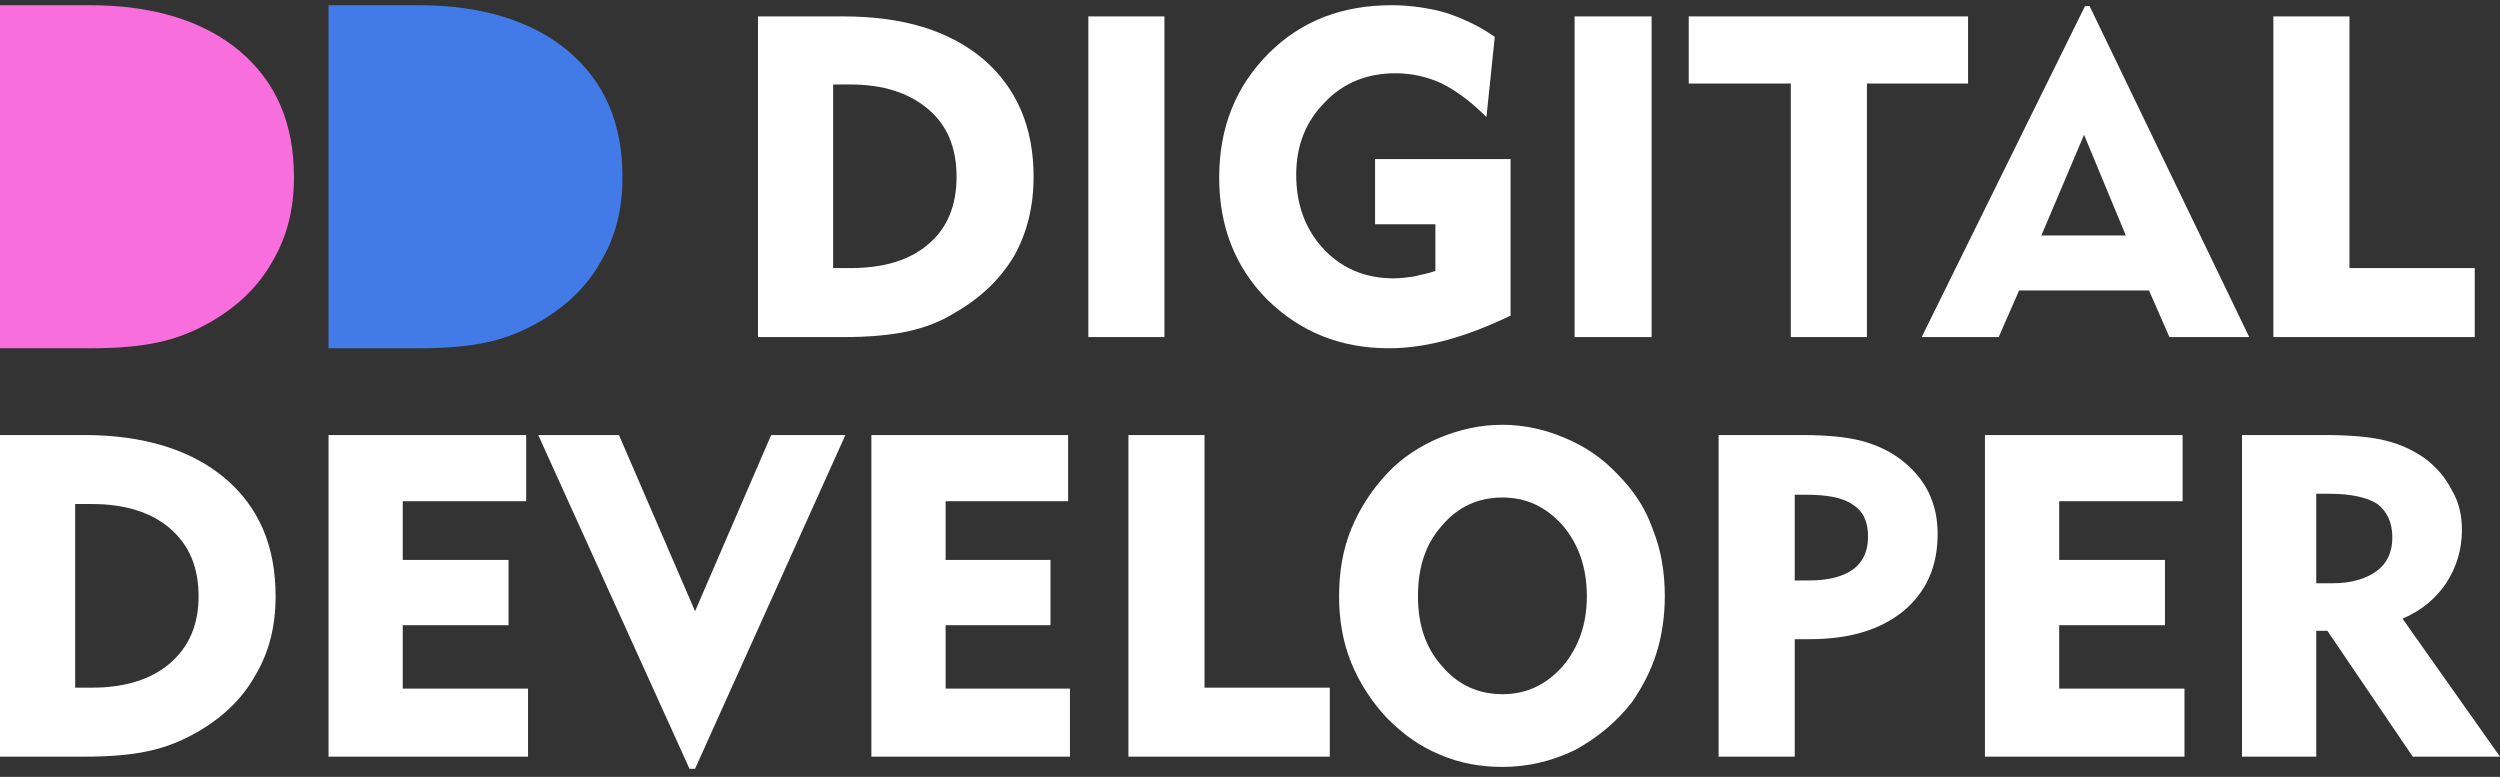 <?xml version="1.0" encoding="UTF-8"?> <svg xmlns="http://www.w3.org/2000/svg" width="251" height="78" viewBox="0 0 251 78" fill="none"><rect x="0" y="0" width="251" height="78" fill="#333333" stroke="none"/><path d="M83.647 26.917H85.324C88.678 26.917 91.287 26.168 93.244 24.484C95.107 22.893 96.039 20.646 96.039 17.745C96.039 14.843 95.107 12.597 93.244 11.006C91.287 9.321 88.678 8.479 85.324 8.479H83.647V26.917ZM76.101 33.843V1.647H84.672C90.635 1.647 95.293 3.05 98.741 5.952C102.095 8.853 103.772 12.784 103.772 17.745C103.772 20.74 103.12 23.36 101.815 25.7C100.418 28.04 98.461 29.912 95.853 31.41C94.362 32.346 92.778 32.907 91.101 33.282C89.331 33.656 87.188 33.843 84.672 33.843H76.101ZM109.269 33.843V1.647H116.909V33.843H109.269ZM151.661 15.967V31.691C149.518 32.72 147.375 33.562 145.325 34.124C143.276 34.685 141.319 34.966 139.456 34.966C134.518 34.966 130.511 33.282 127.25 30.099C123.99 26.823 122.406 22.705 122.406 17.838C122.406 12.784 124.083 8.666 127.344 5.39C130.605 2.115 134.704 0.523 139.735 0.523C141.599 0.523 143.462 0.804 145.139 1.272C146.816 1.834 148.493 2.583 150.077 3.706L149.238 11.755C147.748 10.257 146.257 9.134 144.766 8.385C143.369 7.73 141.785 7.356 140.108 7.356C137.313 7.356 134.89 8.292 133.027 10.257C131.07 12.223 130.139 14.656 130.139 17.558C130.139 20.553 131.07 23.08 132.934 25.045C134.704 26.917 137.033 27.947 139.921 27.947C140.574 27.947 141.319 27.853 141.971 27.759C142.623 27.572 143.369 27.479 144.114 27.198V22.518H138.058V15.967H151.661ZM158.089 33.843V1.647H165.822V33.843H158.089ZM179.798 33.843V8.385H169.549V1.647H197.593V8.385H187.438V33.843H179.798ZM204.953 23.641H213.432L209.239 13.533L204.953 23.641ZM192.935 33.843L209.332 0.617H209.798L225.823 33.843H217.811L215.761 29.163H202.717L200.668 33.843H192.935ZM228.246 33.843V1.647H235.886V26.917H248.463V33.843H228.246Z" fill="white"></path><path d="M7.547 69.042H9.224C12.578 69.042 15.187 68.2 17.05 66.608C19.006 64.924 19.938 62.678 19.938 59.87C19.938 56.968 19.006 54.722 17.05 53.037C15.187 51.446 12.578 50.604 9.224 50.604H7.547V69.042ZM0 75.968V43.678H8.478C14.441 43.678 19.193 45.175 22.547 47.983C25.994 50.885 27.671 54.816 27.671 59.87C27.671 62.865 27.019 65.485 25.622 67.825C24.317 70.165 22.361 72.037 19.752 73.534C18.261 74.377 16.677 75.032 14.907 75.406C13.23 75.781 11.087 75.968 8.478 75.968H0Z" fill="white"></path><path d="M32.983 75.968V43.678H52.828V50.323H40.436V56.22H51.058V62.771H40.436V69.136H53.014V75.968H32.983ZM69.784 77.185H69.225L54.039 43.678H62.145L69.784 61.367L77.424 43.678H84.878L69.784 77.185ZM87.487 75.968V43.678H107.238V50.323H94.94V56.22H105.468V62.771H94.94V69.136H107.425V75.968H87.487ZM113.294 75.968V43.678H120.934V69.042H133.512V75.968H113.294ZM142.363 59.87C142.363 62.678 143.109 65.018 144.786 66.889C146.369 68.761 148.419 69.697 150.842 69.697C153.264 69.697 155.221 68.761 156.898 66.889C158.481 65.018 159.32 62.678 159.32 59.87C159.32 56.968 158.481 54.629 156.898 52.757C155.221 50.885 153.264 49.949 150.842 49.949C148.419 49.949 146.369 50.885 144.786 52.757C143.109 54.629 142.363 56.968 142.363 59.87ZM134.444 59.87C134.444 57.436 134.816 55.19 135.655 53.131C136.494 51.072 137.705 49.2 139.289 47.515C140.779 45.924 142.55 44.801 144.506 43.959C146.556 43.116 148.606 42.648 150.842 42.648C152.984 42.648 155.127 43.116 157.084 43.959C159.134 44.801 160.904 46.018 162.395 47.609C163.978 49.2 165.19 50.978 165.935 53.131C166.773 55.19 167.146 57.436 167.146 59.87C167.146 61.835 166.867 63.801 166.308 65.579C165.749 67.357 164.91 68.948 163.885 70.446C162.301 72.505 160.345 74.096 158.109 75.313C155.78 76.436 153.357 76.998 150.842 76.998C148.606 76.998 146.556 76.623 144.599 75.781C142.55 74.939 140.872 73.722 139.289 72.131C137.705 70.446 136.494 68.574 135.655 66.515C134.816 64.456 134.444 62.21 134.444 59.87ZM181.215 49.668H180.19V58.279H181.587C183.544 58.279 185.035 57.904 186.059 57.156C187.084 56.407 187.55 55.284 187.55 53.88C187.55 52.382 187.084 51.353 186.059 50.698C185.035 49.949 183.451 49.668 181.215 49.668ZM172.55 75.968V43.678H180.842C183.358 43.678 185.314 43.865 186.805 44.239C188.296 44.614 189.693 45.269 190.811 46.111C192.022 47.047 192.954 48.077 193.606 49.387C194.258 50.698 194.538 52.102 194.538 53.599C194.538 56.875 193.42 59.402 191.091 61.367C188.761 63.239 185.687 64.175 181.681 64.175C181.308 64.175 181.028 64.175 180.749 64.175C180.562 64.175 180.376 64.175 180.19 64.175V75.968H172.55ZM199.289 75.968V43.678H219.134V50.323H206.743V56.22H217.364V62.771H206.743V69.136H219.321V75.968H199.289ZM233.855 49.574H232.551V58.559H234.228C236.091 58.559 237.582 58.092 238.607 57.343C239.632 56.594 240.191 55.471 240.191 53.973C240.191 52.382 239.632 51.353 238.7 50.604C237.675 49.949 236.091 49.574 233.855 49.574ZM225.097 75.968V43.678H233.389C235.998 43.678 238.048 43.865 239.538 44.239C241.029 44.614 242.24 45.175 243.452 46.018C244.57 46.86 245.501 47.89 246.153 49.2C246.899 50.417 247.178 51.821 247.178 53.225C247.178 55.19 246.619 56.968 245.594 58.559C244.57 60.057 243.172 61.274 241.215 62.116L250.998 75.968H242.24L233.669 63.333H232.551V75.968H225.097Z" fill="white"></path><path d="M32.983 34.966V0.523H42.026C48.387 0.523 53.455 2.121 57.033 5.116C60.71 8.211 62.499 12.404 62.499 17.795C62.499 20.989 61.803 23.785 60.312 26.281C58.921 28.777 56.834 30.773 54.051 32.371C52.461 33.269 50.772 33.968 48.884 34.367C47.095 34.767 44.809 34.966 42.026 34.966H32.983Z" fill="#427BE7"></path><path d="M0 34.966V0.523H9.044C15.404 0.523 20.472 2.121 24.05 5.116C27.727 8.211 29.516 12.404 29.516 17.795C29.516 20.989 28.82 23.785 27.33 26.281C25.938 28.777 23.851 30.773 21.069 32.371C19.479 33.269 17.789 33.968 15.901 34.367C14.112 34.767 11.826 34.966 9.044 34.966H0Z" fill="#F76EDC"></path></svg> 